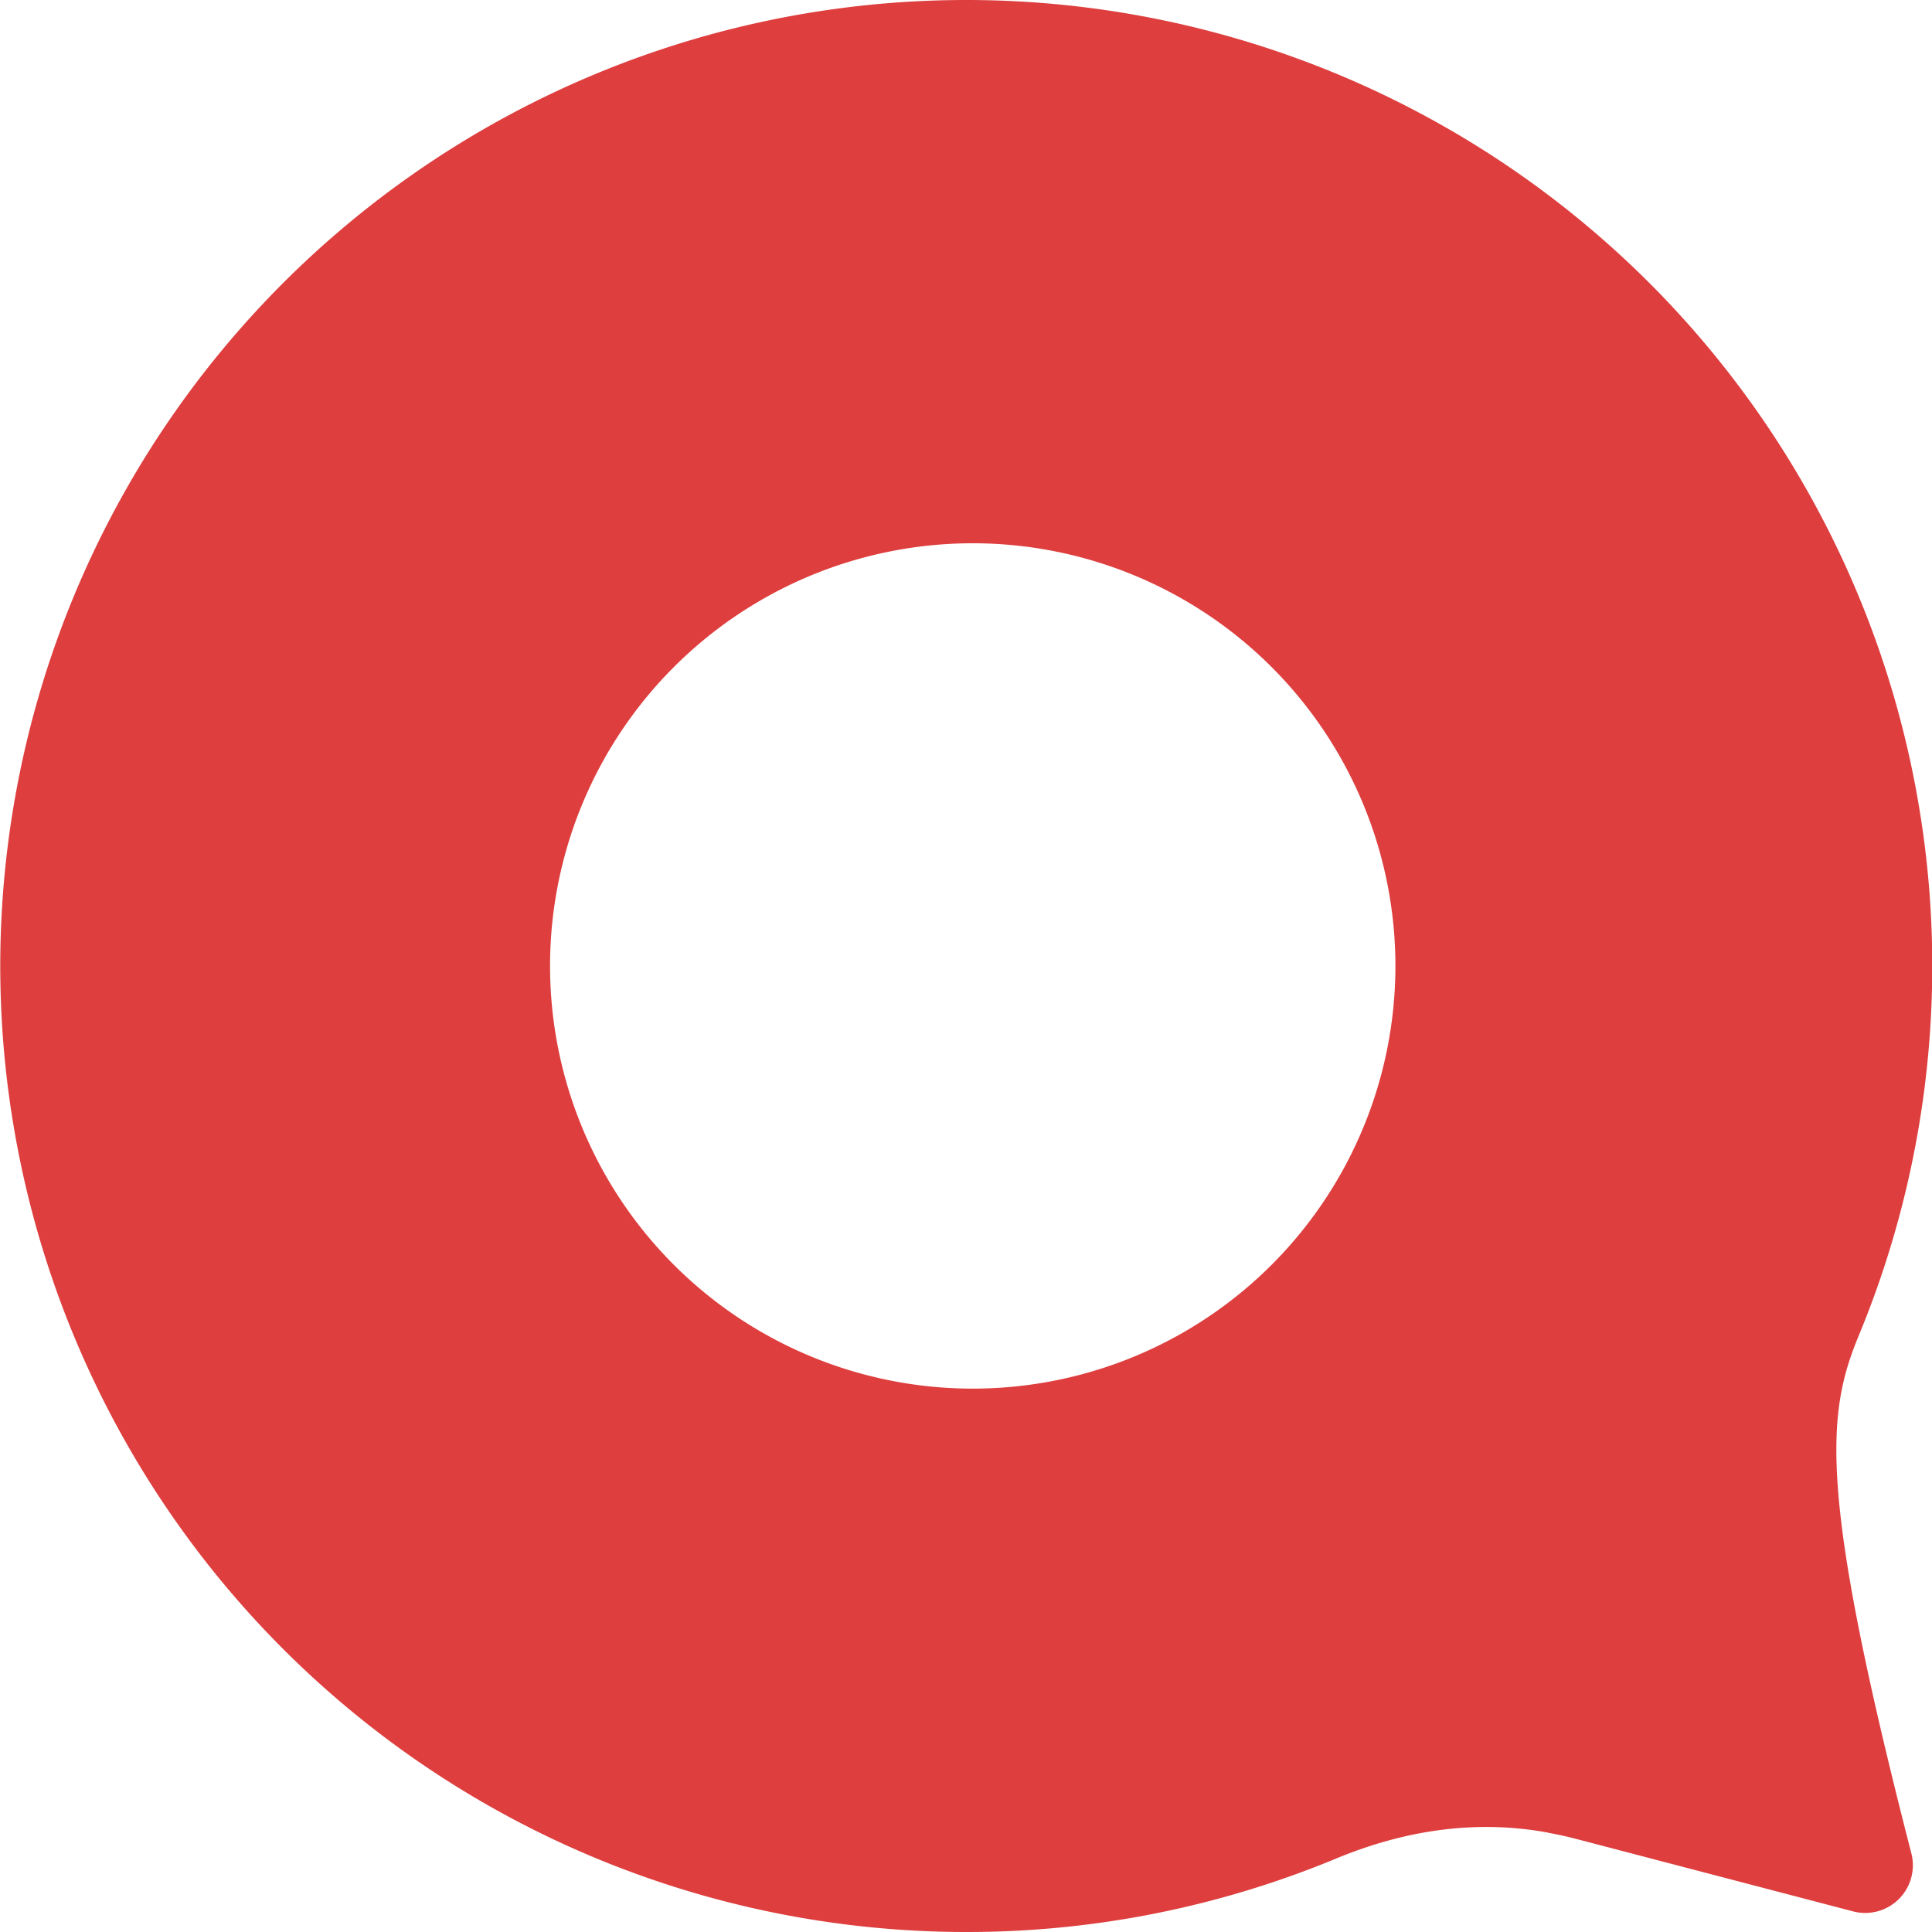<?xml version="1.0" encoding="UTF-8"?>
<!DOCTYPE svg PUBLIC "-//W3C//DTD SVG 1.1//EN" "http://www.w3.org/Graphics/SVG/1.1/DTD/svg11.dtd">
<svg viewBox="0 0 18 18" fill="none" xmlns="http://www.w3.org/2000/svg">
<path fill-rule="evenodd" fill="#de3e3e" d="M9 18a9 9 0 1 1 8.317-5.555c-.306.738-.372 1.468.49 4.82a.444.444 0 0 1-.542.543l-2.583-.676a3.555 3.555 0 0 0-.26-.057v-.001c-.642-.118-1.302-.037-1.977.243A8.973 8.973 0 0 1 9 18zm0-5.063a3.938 3.938 0 1 0 0-7.875 3.938 3.938 0 0 0 0 7.875z"></path>
</svg>
